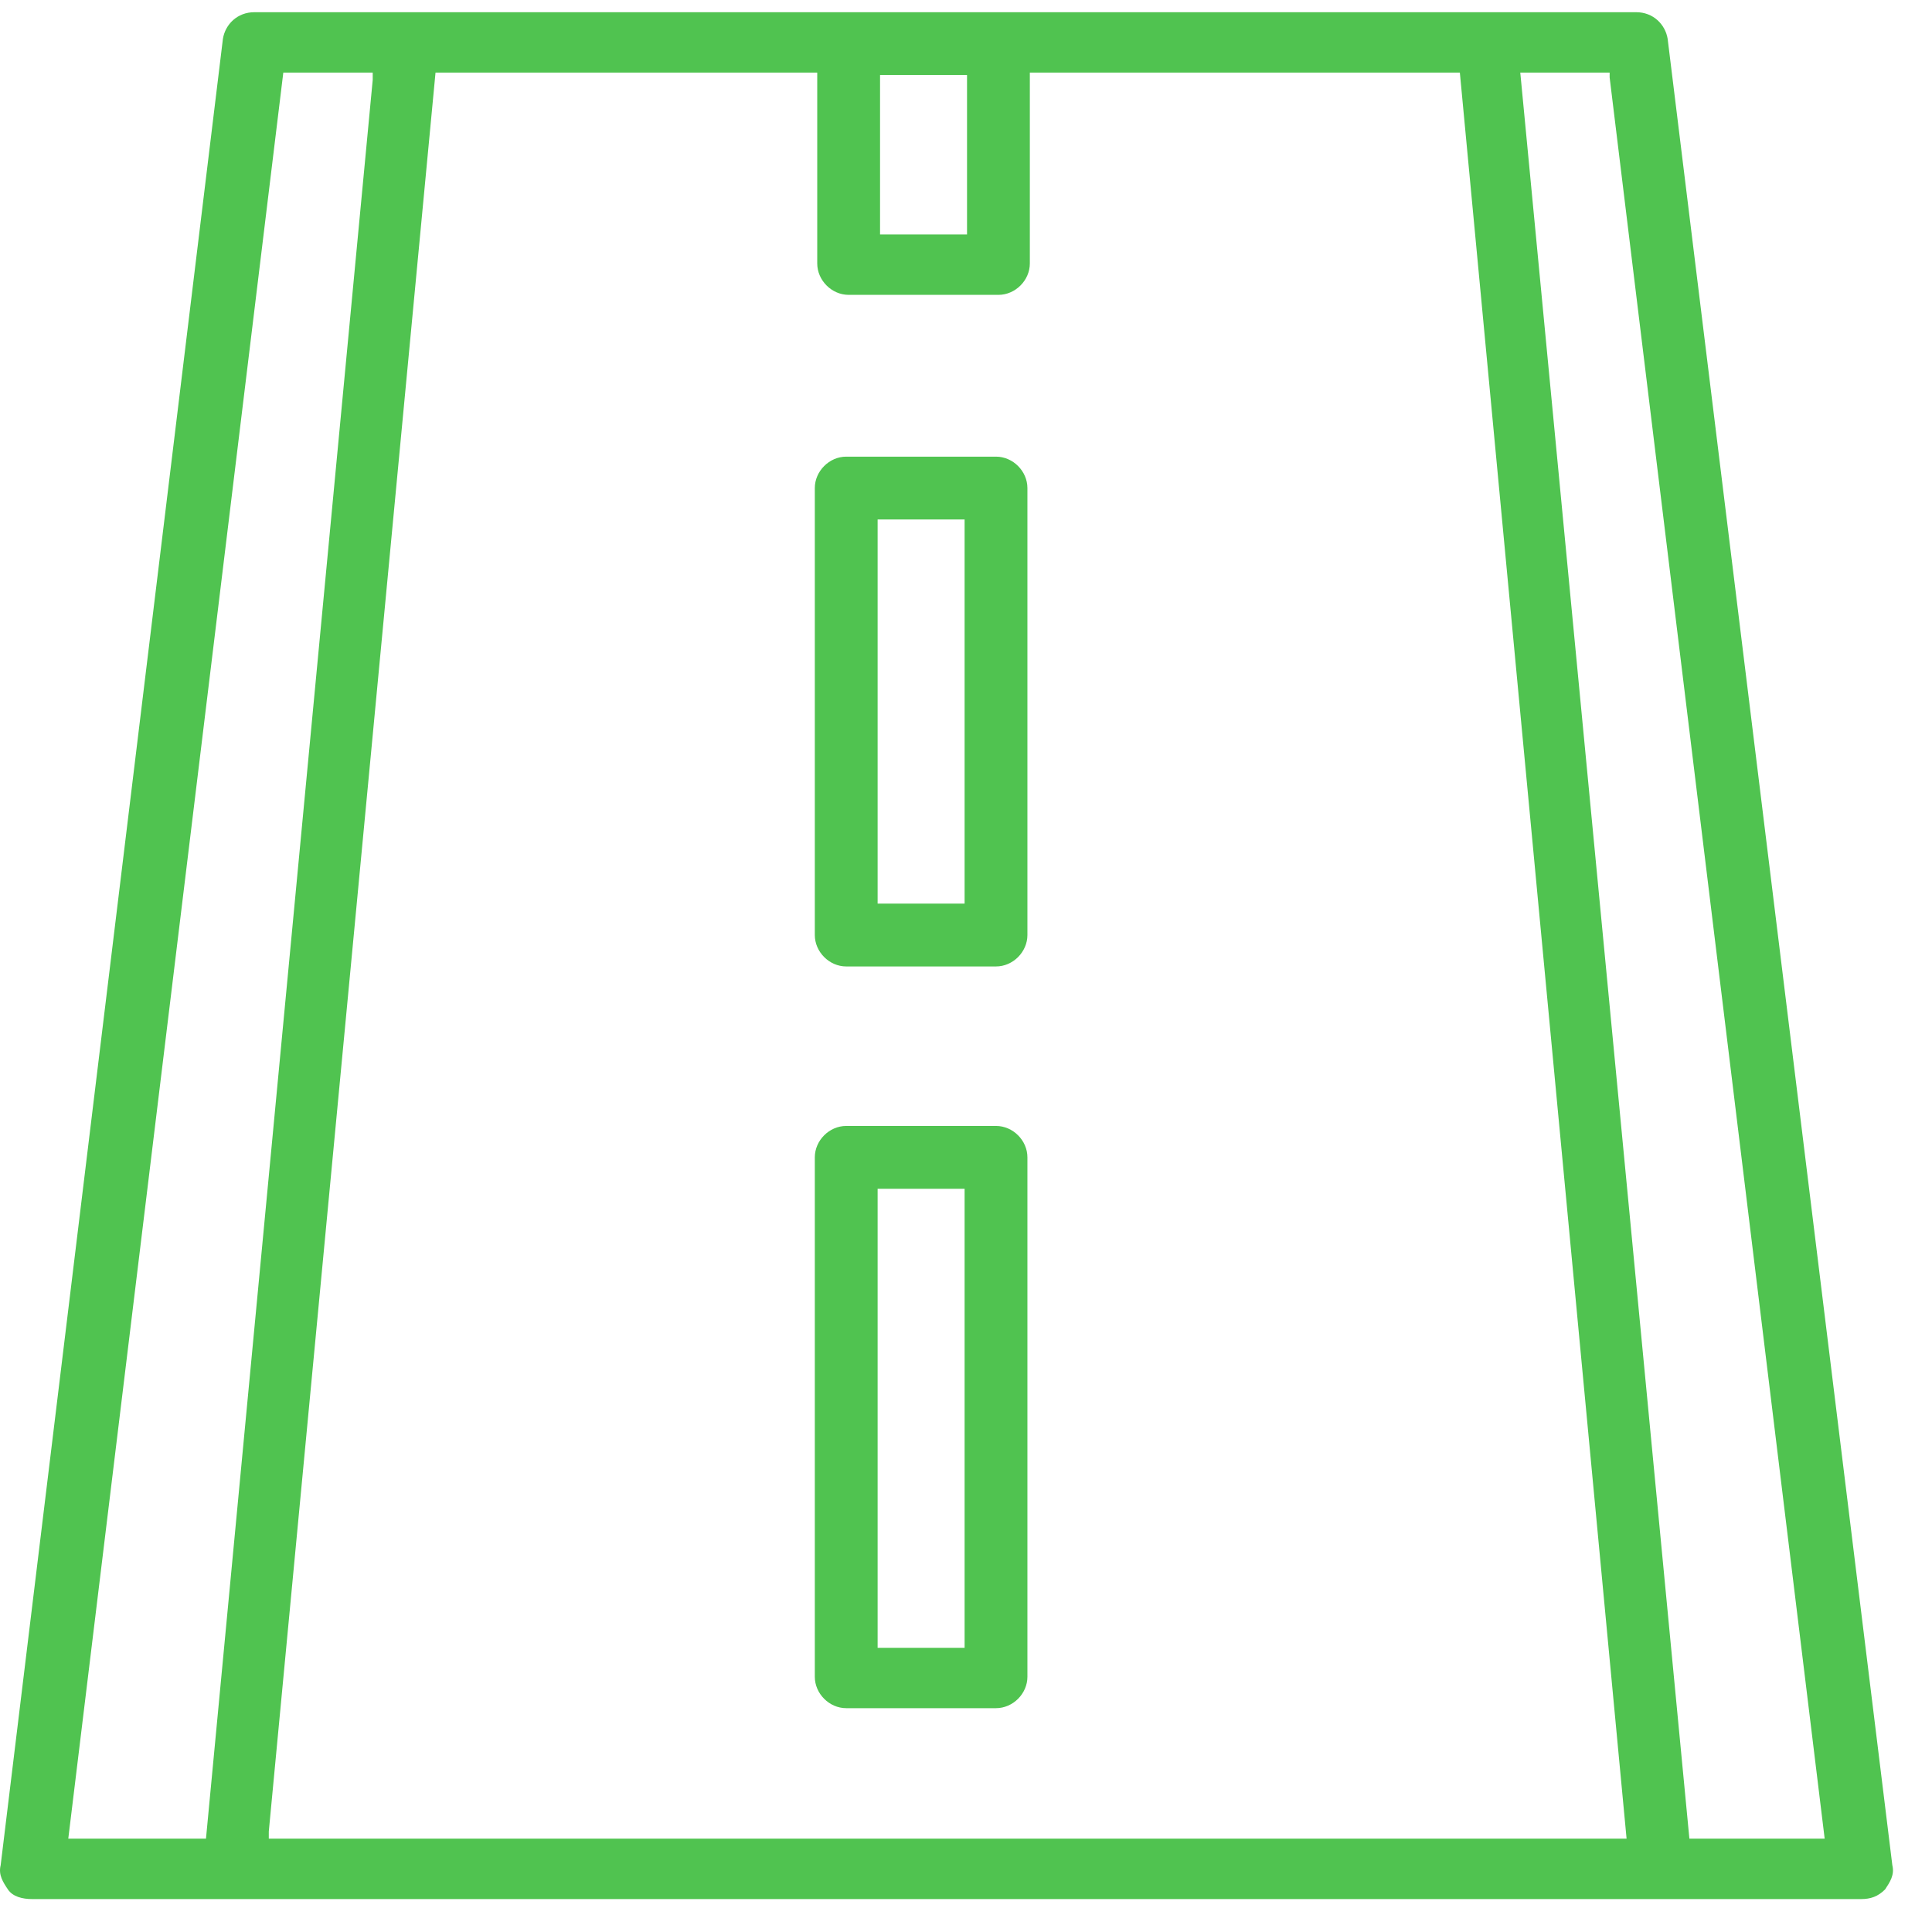 <svg width="47" height="47" viewBox="0 0 47 47" fill="none" xmlns="http://www.w3.org/2000/svg">
<path d="M40.569 0.943C40.51 0.591 40.216 0.297 39.805 0.297H6.187C5.775 0.297 5.481 0.591 5.423 0.943L0.016 45.376C-0.043 45.611 0.074 45.787 0.192 45.964C0.309 46.14 0.545 46.199 0.78 46.199H45.271C45.506 46.199 45.682 46.14 45.859 45.964C45.976 45.787 46.094 45.611 46.035 45.376L40.569 0.943ZM21.409 1.825H23.525V5.704H21.409V1.825ZM1.661 44.729L6.892 1.766H9.067V1.943L5.011 44.729H1.661ZM6.539 44.729V44.553L10.595 1.766H19.881V6.409C19.881 6.821 20.234 7.173 20.645 7.173H24.289C24.7 7.173 25.053 6.821 25.053 6.409V1.766H35.514L39.57 44.729H6.539ZM41.098 44.729L36.984 1.766H39.158V1.884L44.389 44.729H41.098Z" fill="#50C350"/>
<path d="M24.23 11.109H20.586C20.175 11.109 19.822 11.462 19.822 11.873V22.746C19.822 23.158 20.175 23.511 20.586 23.511H24.23C24.642 23.511 24.994 23.158 24.994 22.746V11.873C24.994 11.462 24.642 11.109 24.23 11.109ZM23.466 21.982H21.35V12.637H23.466V21.982Z" fill="#50C350"/>
<path d="M24.23 27.391H20.586C20.175 27.391 19.822 27.743 19.822 28.155V40.791C19.822 41.202 20.175 41.555 20.586 41.555H24.23C24.642 41.555 24.994 41.202 24.994 40.791V28.155C24.994 27.743 24.642 27.391 24.23 27.391ZM23.466 40.086H21.35V28.919H23.466V40.086Z" fill="#50C350"/>
</svg>
